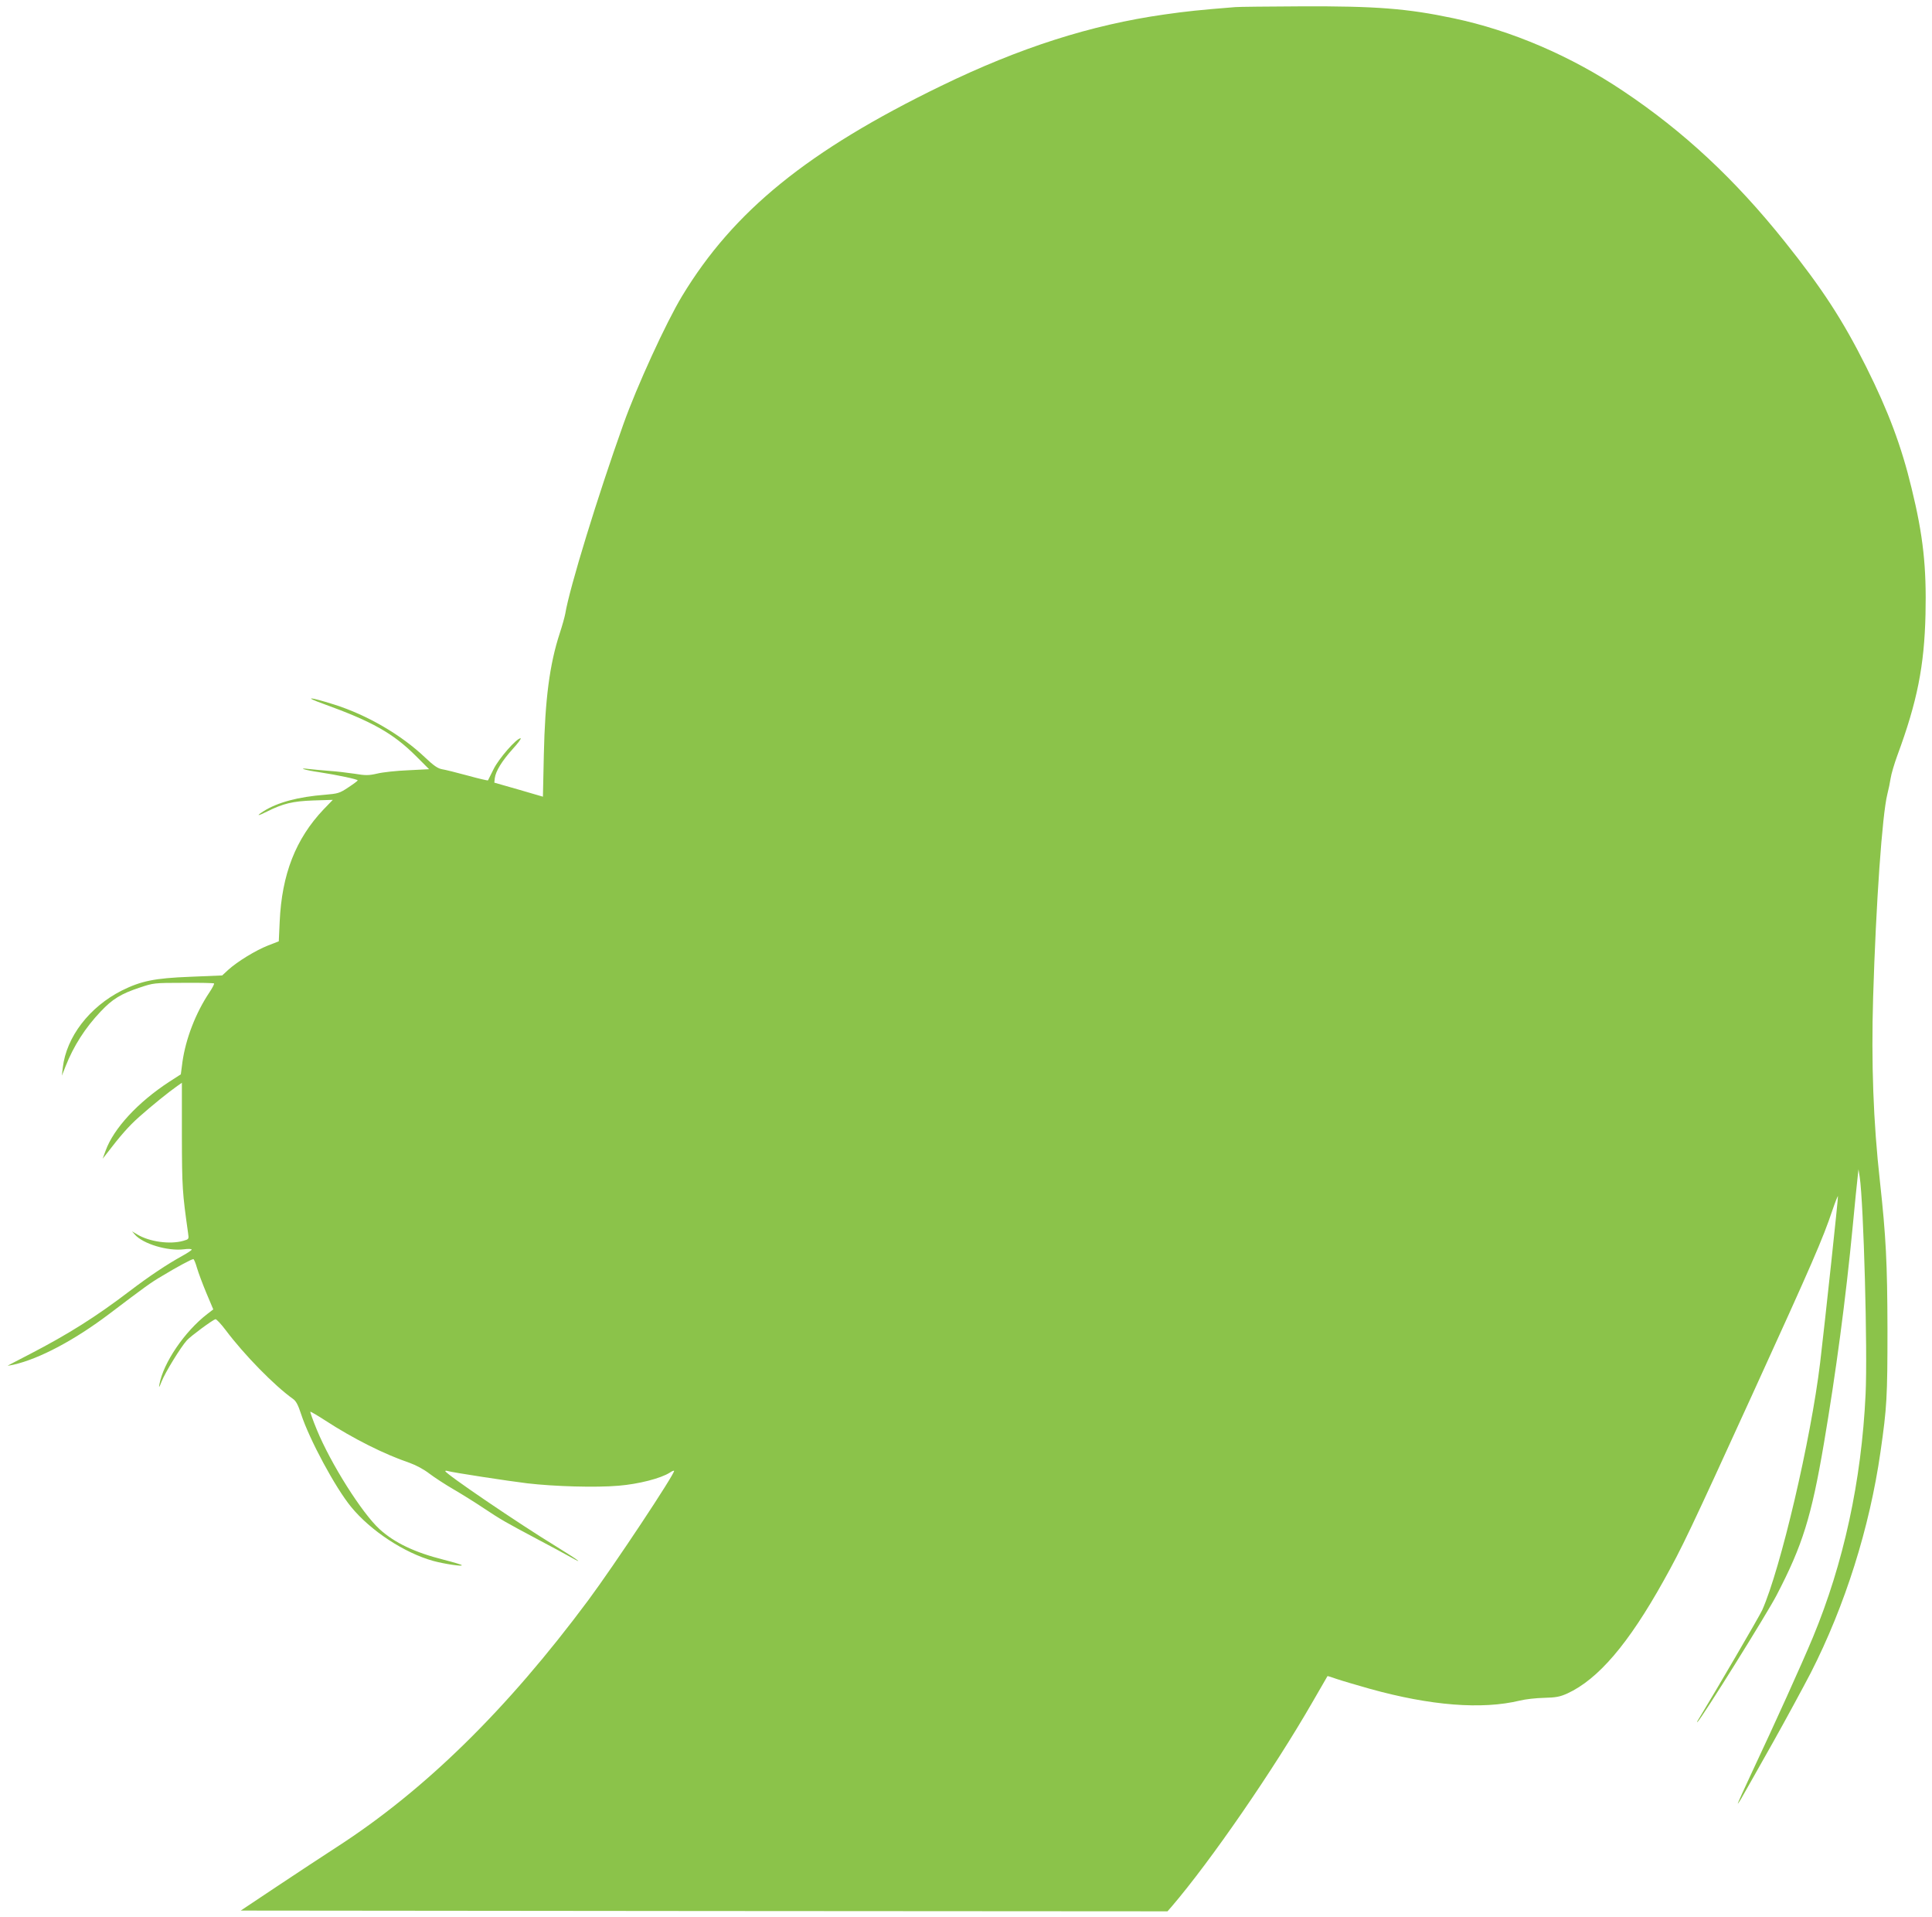 <?xml version="1.0" standalone="no"?>
<!DOCTYPE svg PUBLIC "-//W3C//DTD SVG 20010904//EN"
 "http://www.w3.org/TR/2001/REC-SVG-20010904/DTD/svg10.dtd">
<svg version="1.0" xmlns="http://www.w3.org/2000/svg"
 width="1280pt" height="1270pt" viewBox="0 0 1280 1270"
 preserveAspectRatio="xMidYMid meet">
<g transform="translate(0,1270) scale(0.1,-0.1)"
fill="#8bc34a" stroke="none">
<path d="M8185 12653 c-239 -19 -324 -28 -471 -49 -486 -69 -956 -219 -1479
-473 -881 -428 -1375 -828 -1716 -1392 -106 -175 -301 -601 -389 -849 -170
-476 -357 -1085 -385 -1255 -4 -22 -20 -79 -36 -128 -68 -207 -98 -439 -106
-808 l-6 -276 -161 47 -161 46 3 29 c6 47 47 114 118 193 36 39 60 72 53 72
-27 0 -145 -135 -179 -205 -19 -38 -36 -72 -37 -74 -2 -2 -63 12 -135 32 -73
20 -150 39 -170 42 -28 5 -56 25 -110 76 -159 152 -387 284 -606 353 -165 52
-206 53 -67 3 321 -116 459 -194 609 -343 l89 -89 -139 -7 c-76 -3 -169 -13
-205 -22 -57 -13 -77 -13 -150 -1 -46 7 -122 16 -169 19 -47 4 -105 9 -130 12
-86 11 -32 -7 66 -21 124 -19 254 -47 254 -54 0 -3 -28 -24 -63 -47 -57 -38
-69 -41 -152 -48 -181 -14 -317 -51 -410 -110 -50 -32 -39 -33 23 -2 108 54
171 69 307 74 l130 4 -61 -63 c-185 -195 -277 -430 -291 -744 l-6 -130 -72
-28 c-81 -32 -201 -105 -263 -161 l-40 -37 -214 -9 c-235 -9 -324 -28 -451
-91 -215 -109 -367 -307 -391 -510 l-6 -54 24 61 c53 135 131 257 233 364 77
82 135 118 260 159 89 30 95 31 288 31 109 1 200 -1 203 -4 3 -3 -11 -30 -31
-60 -91 -136 -156 -306 -178 -458 l-11 -84 -76 -49 c-209 -136 -369 -310 -422
-456 l-20 -54 23 29 c95 124 149 186 220 249 82 73 196 165 252 204 l30 21 0
-352 c1 -346 3 -373 41 -643 6 -41 6 -41 -32 -52 -89 -25 -224 -6 -304 42
l-35 21 18 -21 c54 -62 217 -111 325 -98 28 4 52 3 52 -2 0 -4 -28 -23 -63
-42 -101 -56 -214 -131 -347 -232 -226 -172 -406 -285 -660 -417 -80 -41 -146
-76 -148 -77 -2 -2 15 1 39 6 170 39 403 162 634 337 239 181 273 206 350 251
94 57 194 111 206 111 4 0 15 -26 24 -58 9 -31 37 -106 62 -166 l46 -109 -39
-30 c-151 -116 -292 -324 -318 -467 -5 -26 -1 -21 15 20 23 59 127 228 167
272 25 28 169 134 189 140 6 2 37 -31 68 -72 123 -164 323 -368 445 -455 22
-15 35 -41 55 -102 55 -168 226 -486 331 -614 129 -158 353 -305 544 -358 73
-20 200 -39 189 -28 -3 4 -57 20 -120 36 -191 48 -325 112 -424 202 -118 108
-324 435 -416 659 -26 63 -45 117 -43 119 2 2 45 -23 96 -56 189 -123 395
-226 563 -283 42 -15 94 -43 130 -71 33 -25 105 -72 160 -104 55 -32 145 -88
200 -125 119 -79 141 -91 355 -205 91 -48 189 -101 217 -117 105 -59 49 -18
-94 70 -246 150 -733 481 -733 498 0 3 8 3 18 0 29 -9 400 -66 525 -81 180
-21 454 -29 605 -16 134 11 281 49 340 87 13 9 25 14 28 12 11 -11 -398 -628
-569 -858 -539 -725 -1083 -1258 -1667 -1635 -85 -55 -263 -172 -395 -260
l-240 -160 3070 -3 3070 -2 28 32 c261 305 676 908 932 1353 54 94 99 171 100
173 1 1 28 -7 61 -19 32 -11 131 -40 219 -65 403 -112 743 -139 995 -78 36 9
108 17 160 18 79 2 105 7 154 29 204 94 404 327 638 747 122 218 175 330 593
1245 393 861 461 1018 525 1208 18 53 35 96 37 94 3 -4 -86 -833 -118 -1102
-61 -509 -262 -1366 -384 -1640 -17 -38 -314 -547 -423 -725 -9 -14 -11 -20
-5 -15 29 26 464 723 524 840 171 329 230 517 313 1005 79 466 144 950 191
1440 14 146 28 290 32 320 l6 55 8 -50 c26 -176 53 -1153 39 -1440 -27 -575
-146 -1121 -349 -1610 -75 -180 -255 -577 -397 -879 -57 -121 -102 -221 -101
-223 2 -1 19 25 38 60 20 34 107 190 196 347 88 157 200 364 250 460 227 445
390 961 462 1465 42 293 46 359 46 810 -1 441 -10 614 -50 980 -44 395 -58
783 -45 1221 19 625 60 1206 94 1343 8 31 18 79 22 106 4 28 24 95 44 150 132
357 179 593 187 936 7 312 -15 520 -92 834 -67 279 -155 513 -301 805 -155
310 -292 520 -540 830 -330 413 -669 729 -1070 997 -346 232 -739 401 -1124
482 -307 65 -515 81 -1011 79 -217 -1 -412 -3 -434 -5z"/>
</g>
</svg>
